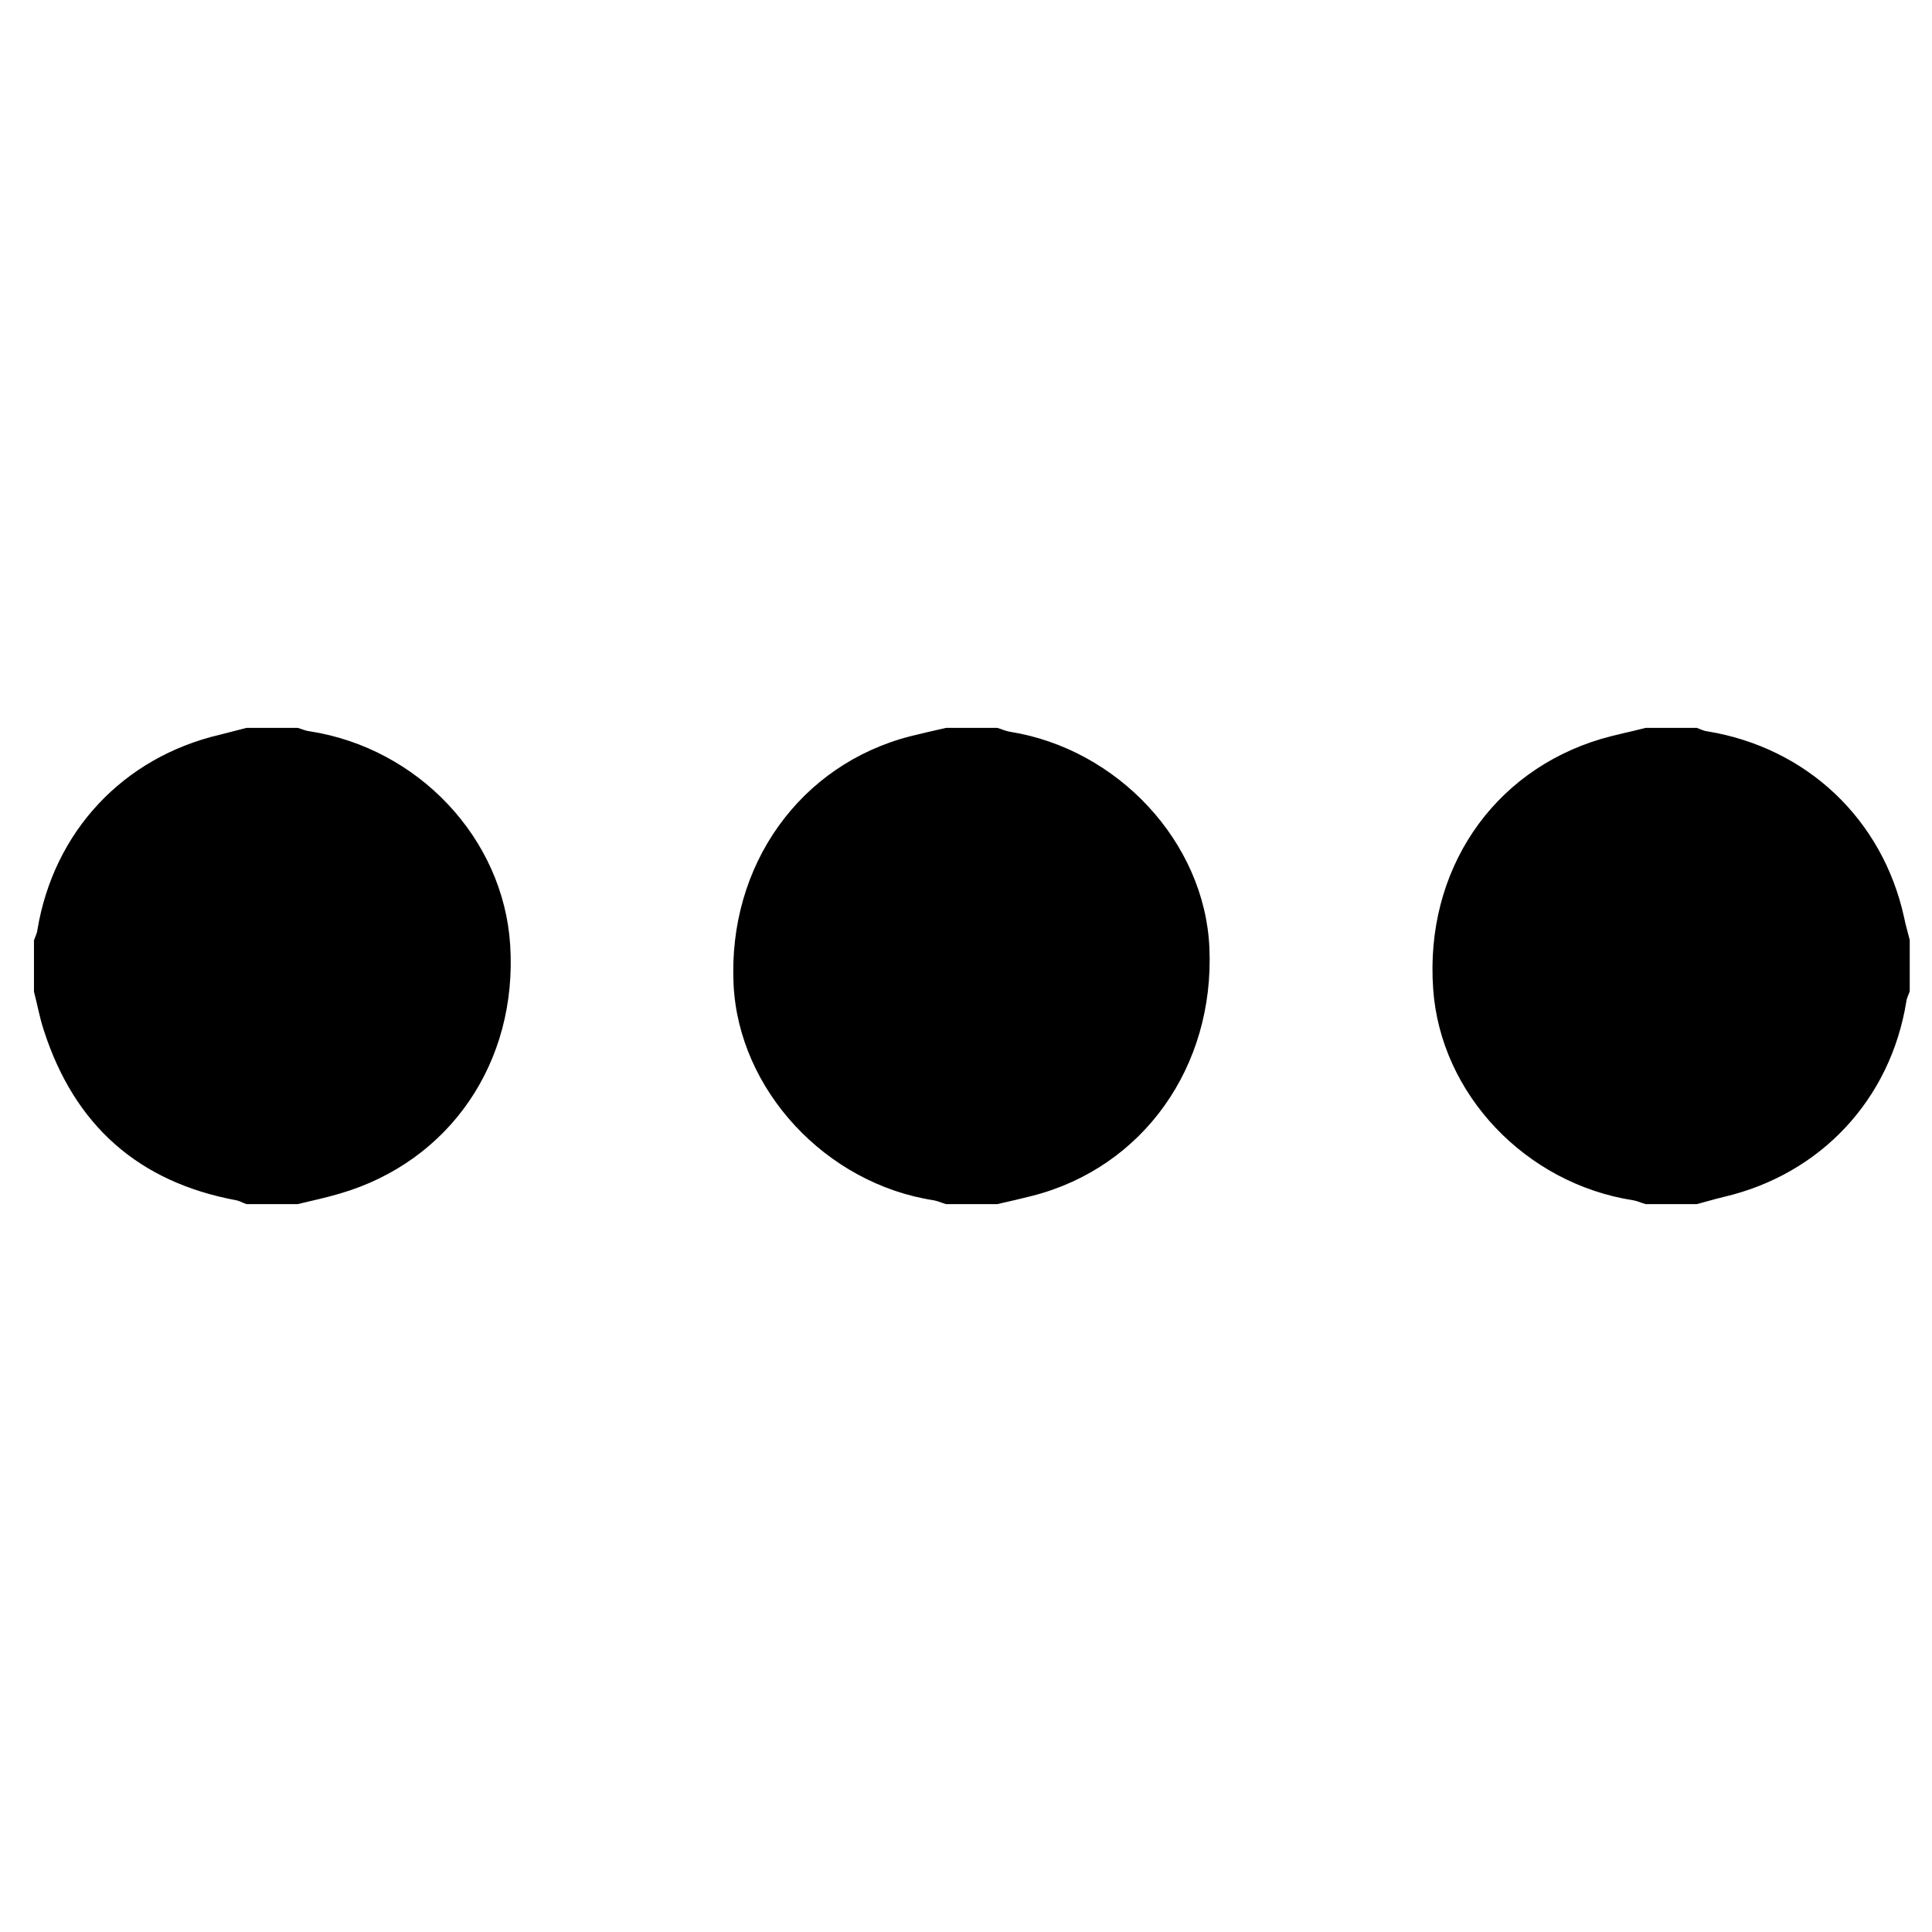 <?xml version="1.0" encoding="utf-8"?><!-- Скачано с сайта svg4.ru / Downloaded from svg4.ru -->
<svg fill="#000000" width="800px" height="800px" viewBox="0 0 1024 1024" xmlns="http://www.w3.org/2000/svg"><path d="M899.4 638.2h-27.198c-2.2-.6-4.2-1.6-6.4-2-57.2-8.8-102.4-56.4-106.2-112.199-4.401-62.4 31.199-115.2 89.199-132.4 7.6-2.2 15.6-3.8 23.399-5.8h27.2c1.8.6 3.4 1.6 5.4 1.8 52.8 8.6 93 46.6 104.4 98.6.8 4 2 8 3 12v27.2c-.6 1.8-1.6 3.6-1.8 5.4-8.4 52-45.4 91.599-96.801 103.6-5 1.2-9.6 2.6-14.2 3.8zM130.603 385.8l27.202.001c2.2.6 4.2 1.6 6.4 1.8 57.6 9 102.6 56.8 106.2 113.2 4 62.2-32 114.8-90.2 131.8-7.401 2.2-15 3.8-22.401 5.6h-27.2c-1.8-.6-3.4-1.6-5.2-2-52-9.6-86-39.8-102.2-90.2-2.2-6.6-3.4-13.6-5.2-20.4v-27.2c.6-1.8 1.6-3.6 1.8-5.4 8.6-52.2 45.4-91.6 96.8-103.6 4.8-1.201 9.4-2.401 13.999-3.601zm370.801.001h27.2c2.2.6 4.2 1.6 6.4 2 57.4 9 103.6 58.6 106 114.6 2.8 63-35.2 116.4-93.8 131.4-6.2 1.6-12.4 3-18.6 4.4h-27.2c-2.2-.6-4.2-1.6-6.4-2-57.4-8.8-103.601-58.6-106.2-114.6-3-63 35.2-116.4 93.8-131.4 6.4-1.6 12.6-3 18.8-4.4z"/></svg>